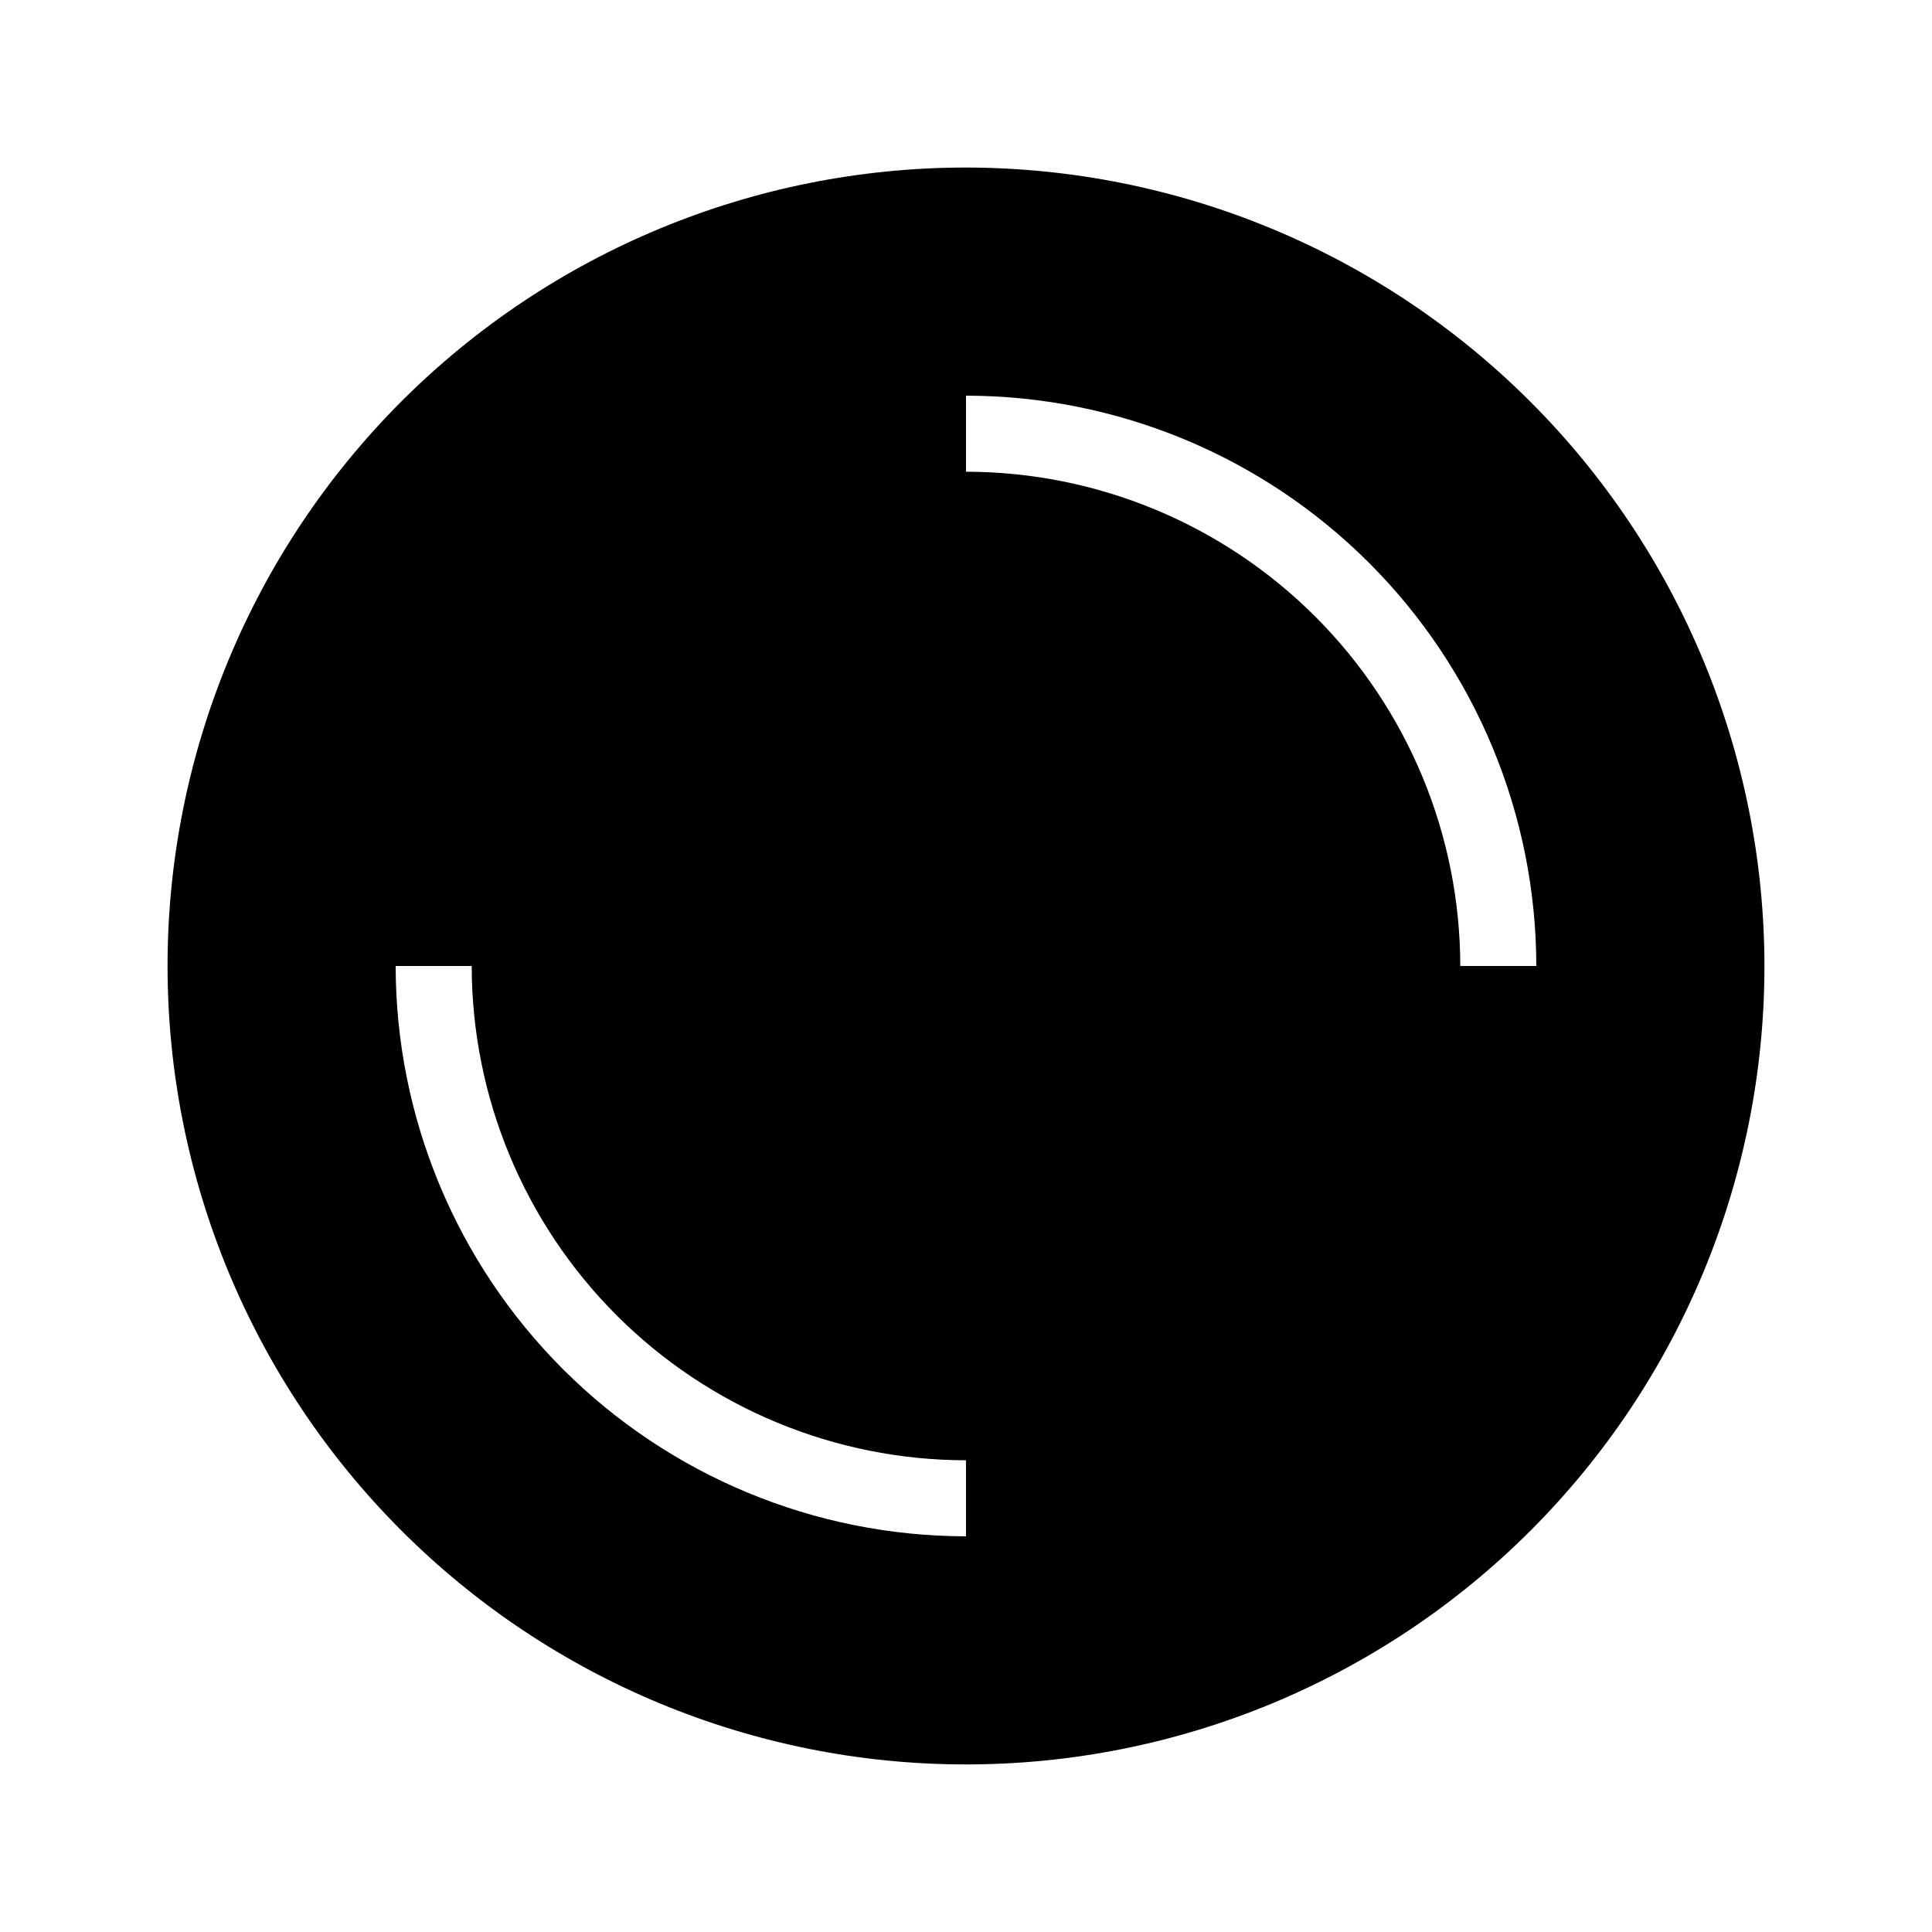 <?xml version="1.0" encoding="UTF-8"?>
<!-- Uploaded to: SVG Repo, www.svgrepo.com, Generator: SVG Repo Mixer Tools -->
<svg fill="#000000" width="800px" height="800px" version="1.1" viewBox="144 144 512 512" xmlns="http://www.w3.org/2000/svg">
 <path d="m400 188.4c-56.121 0-109.94 22.293-149.62 61.977s-61.977 93.504-61.977 149.62c0 56.117 22.293 109.94 61.977 149.62 39.684 39.684 93.504 61.977 149.62 61.977 56.117 0 109.94-22.293 149.62-61.977 39.684-39.68 61.977-93.504 61.977-149.62-0.062-56.102-22.375-109.89-62.043-149.55-39.672-39.672-93.457-61.984-149.55-62.047zm0 362.74c-40.074-0.043-78.492-15.98-106.83-44.316-28.332-28.336-44.273-66.754-44.316-106.82h20.152c0.039 34.727 13.855 68.023 38.41 92.578 24.559 24.559 57.852 38.371 92.582 38.41zm130.99-151.14c-0.039-34.73-13.852-68.023-38.41-92.582-24.555-24.555-57.852-38.371-92.578-38.41v-20.152c40.07 0.043 78.488 15.984 106.82 44.316 28.336 28.336 44.273 66.754 44.316 106.83z"/>
</svg>